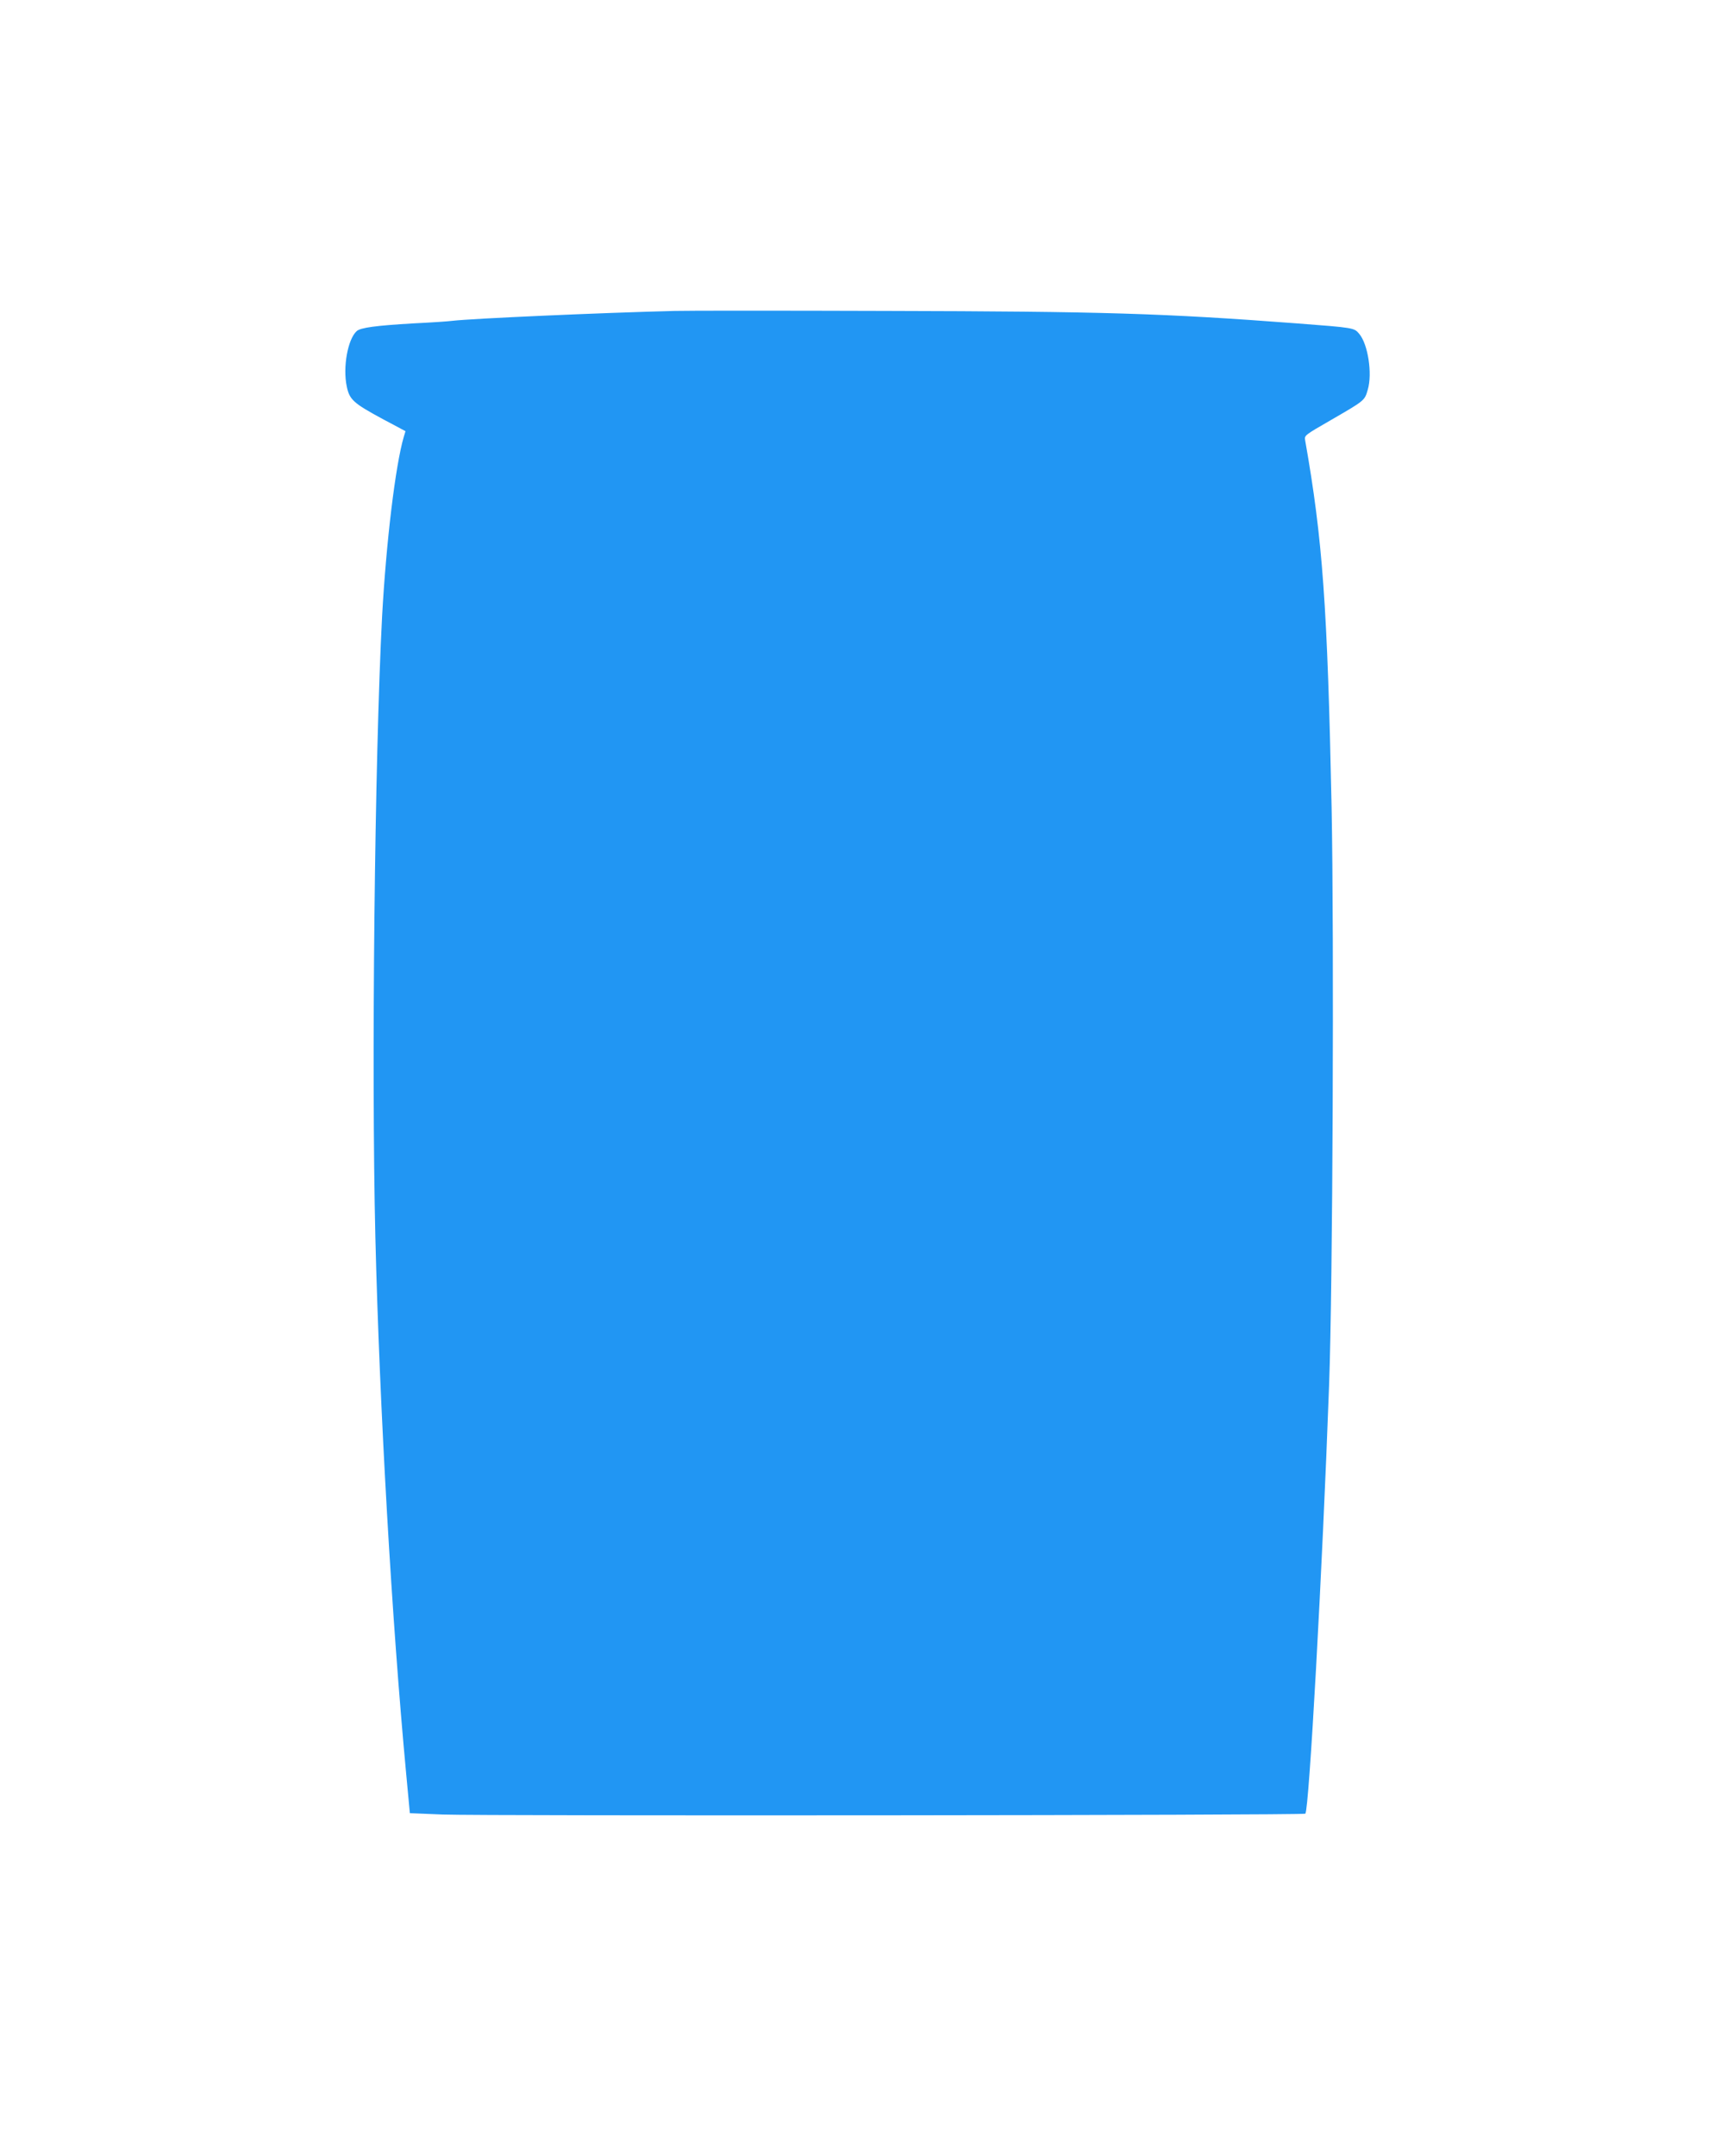 <?xml version="1.0" standalone="no"?>
<!DOCTYPE svg PUBLIC "-//W3C//DTD SVG 20010904//EN"
 "http://www.w3.org/TR/2001/REC-SVG-20010904/DTD/svg10.dtd">
<svg version="1.0" xmlns="http://www.w3.org/2000/svg"
 width="1026pt" height="1280pt" viewBox="0 0 1026 1280"
 preserveAspectRatio="xMidYMid meet">
<g transform="translate(0,1280) scale(0.1,-0.1)"
fill="#2196f3" stroke="none">
<path d="M4010 10954 c-439 -11 -1207 -45 -1325 -59 -22 -3 -125 -10 -230 -15
-221 -13 -313 -25 -336 -46 -53 -48 -83 -214 -59 -328 16 -79 40 -100 212
-193 l137 -73 -10 -33 c-50 -170 -105 -628 -129 -1067 -44 -842 -64 -2675 -40
-3684 25 -1019 98 -2281 183 -3186 l22 -235 195 -8 c241 -9 5116 -5 5125 5 22
22 101 1441 141 2543 22 584 30 2659 15 3430 -25 1201 -53 1590 -157 2180 -6
30 -3 31 151 120 204 118 202 116 221 182 28 95 1 270 -51 331 -30 36 -30 36
-370 62 -794 60 -1152 71 -2435 74 -624 2 -1191 2 -1260 0z"/>
</g>
</svg>
